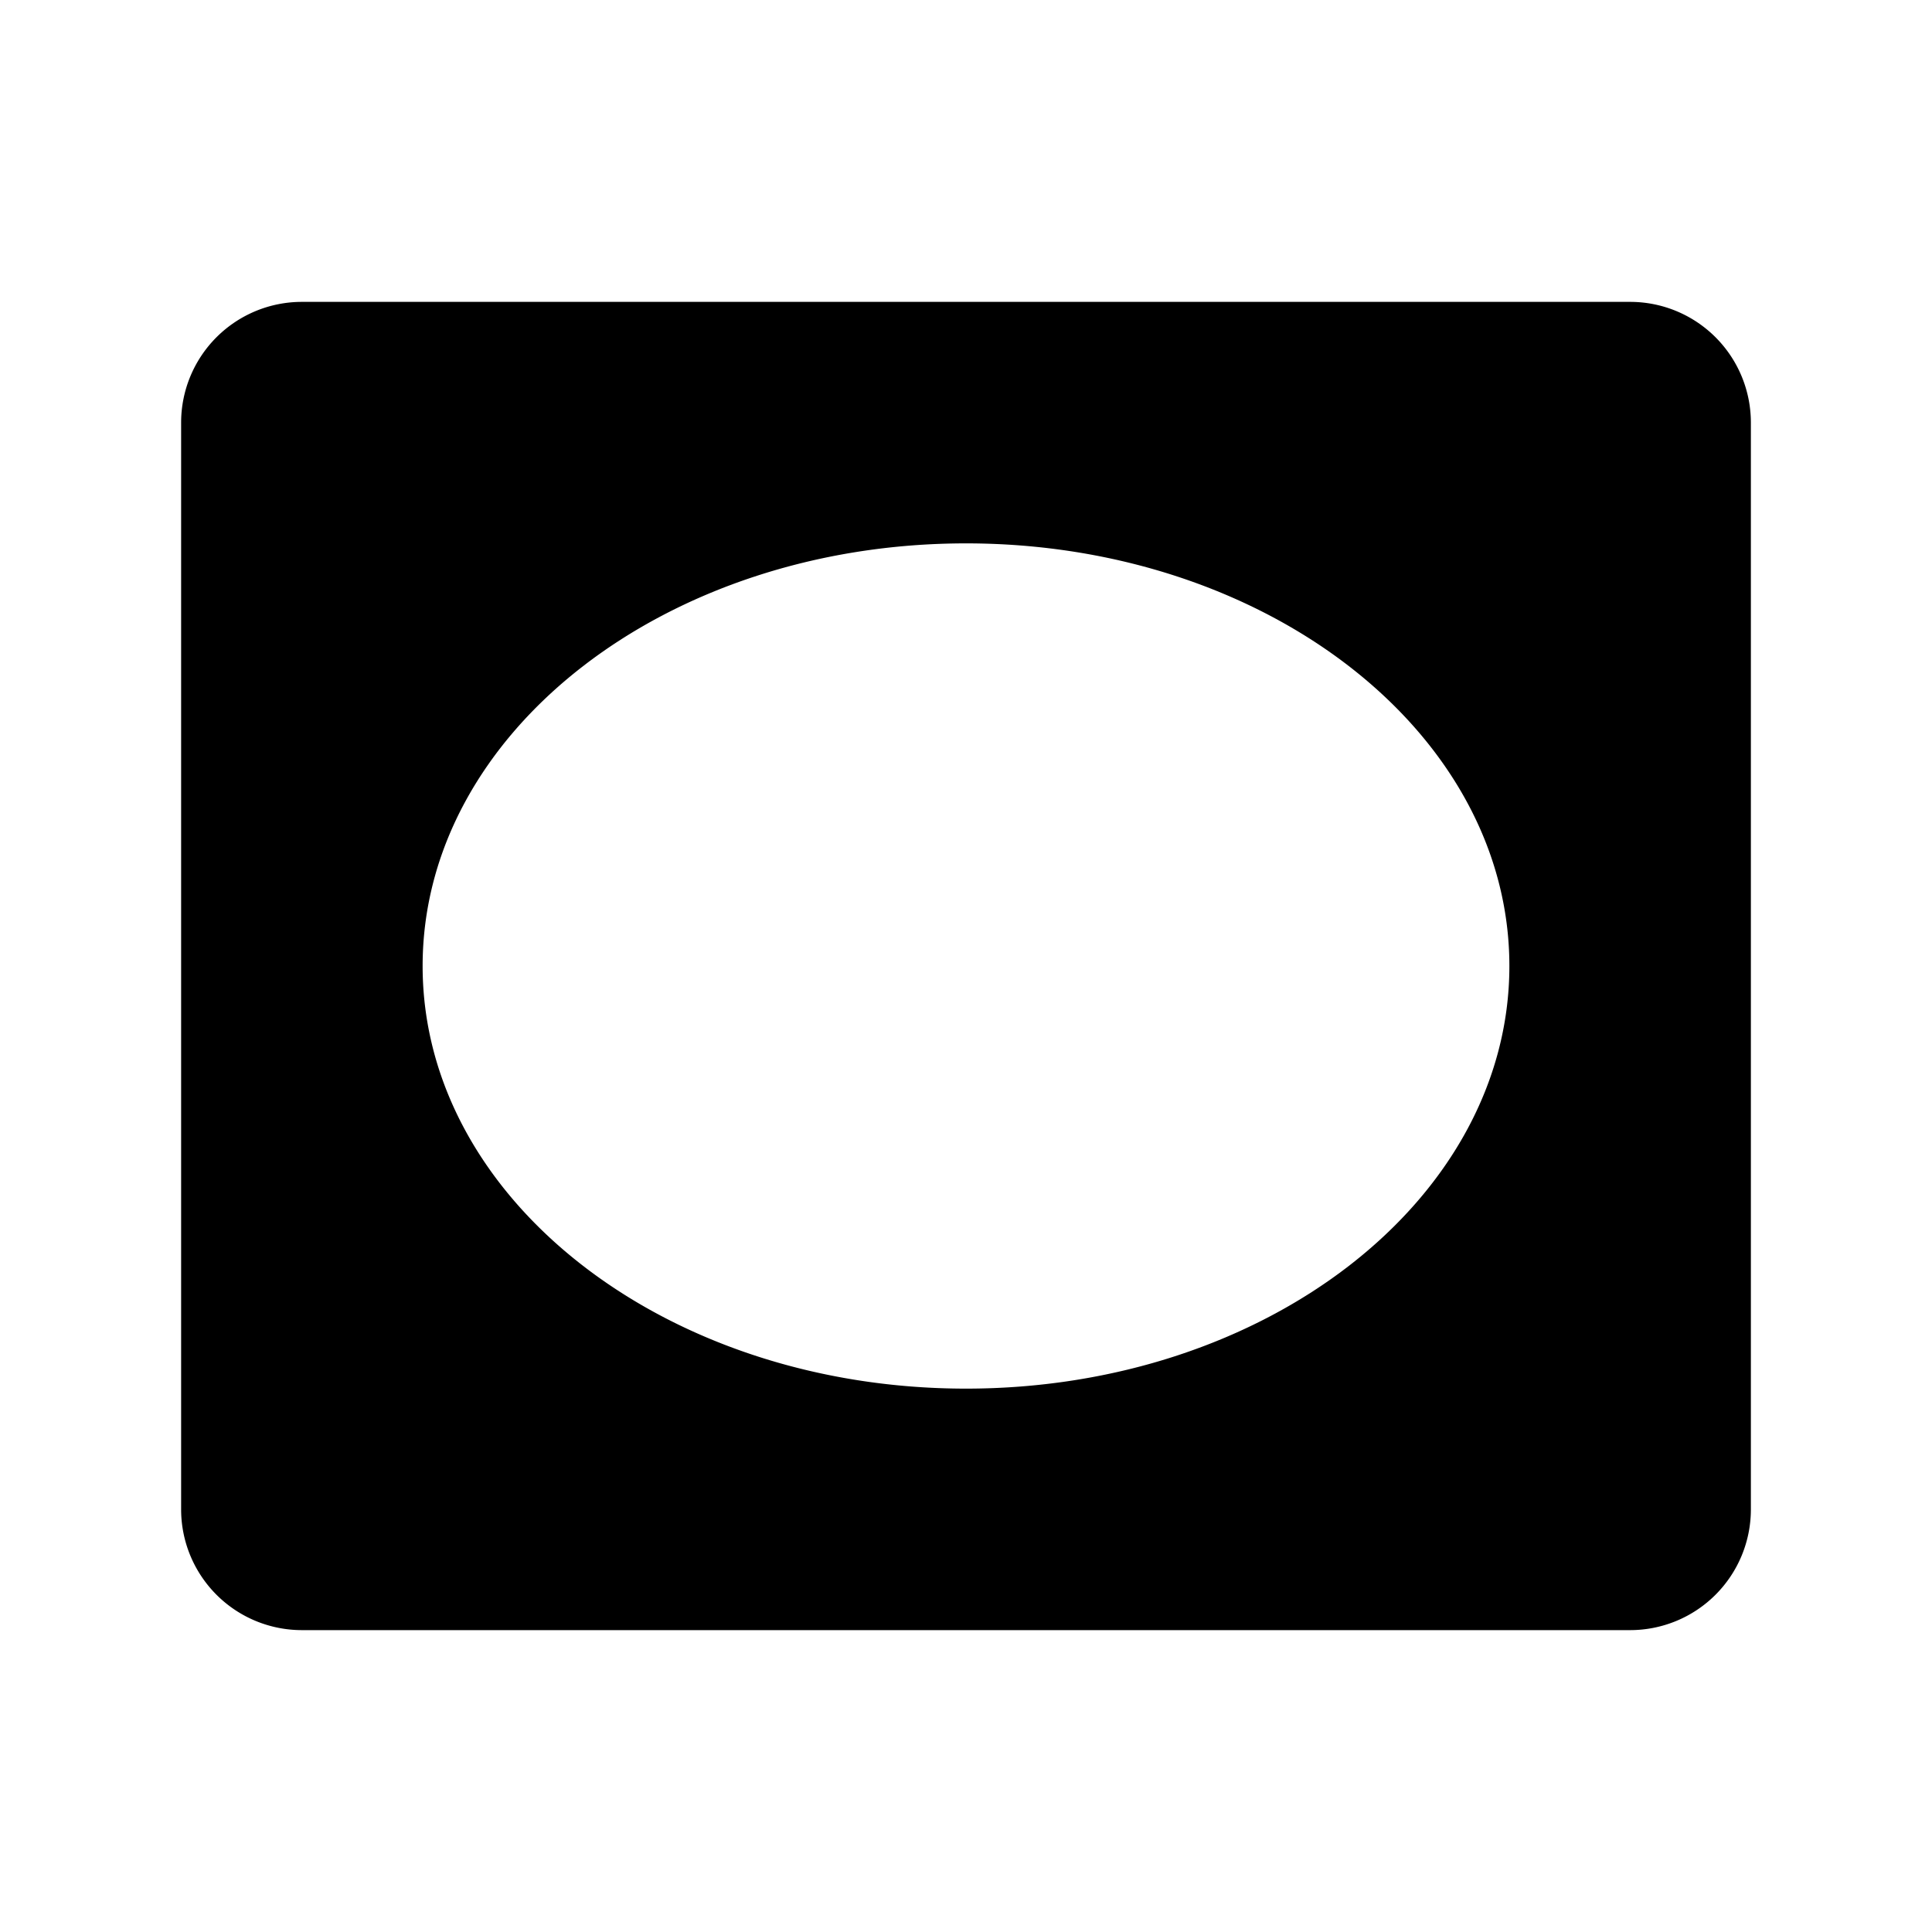 <svg xmlns="http://www.w3.org/2000/svg" viewBox="0 0 256 256" fill="currentColor"><path d="M216,40H40A16,16,0,0,0,24,56V200a16,16,0,0,0,16,16H216a16,16,0,0,0,16-16V56A16,16,0,0,0,216,40Zm-16,88c0,30.93-32.24,56-72,56s-72-25.07-72-56,32.24-56,72-56S200,97.07,200,128Z"/></svg>